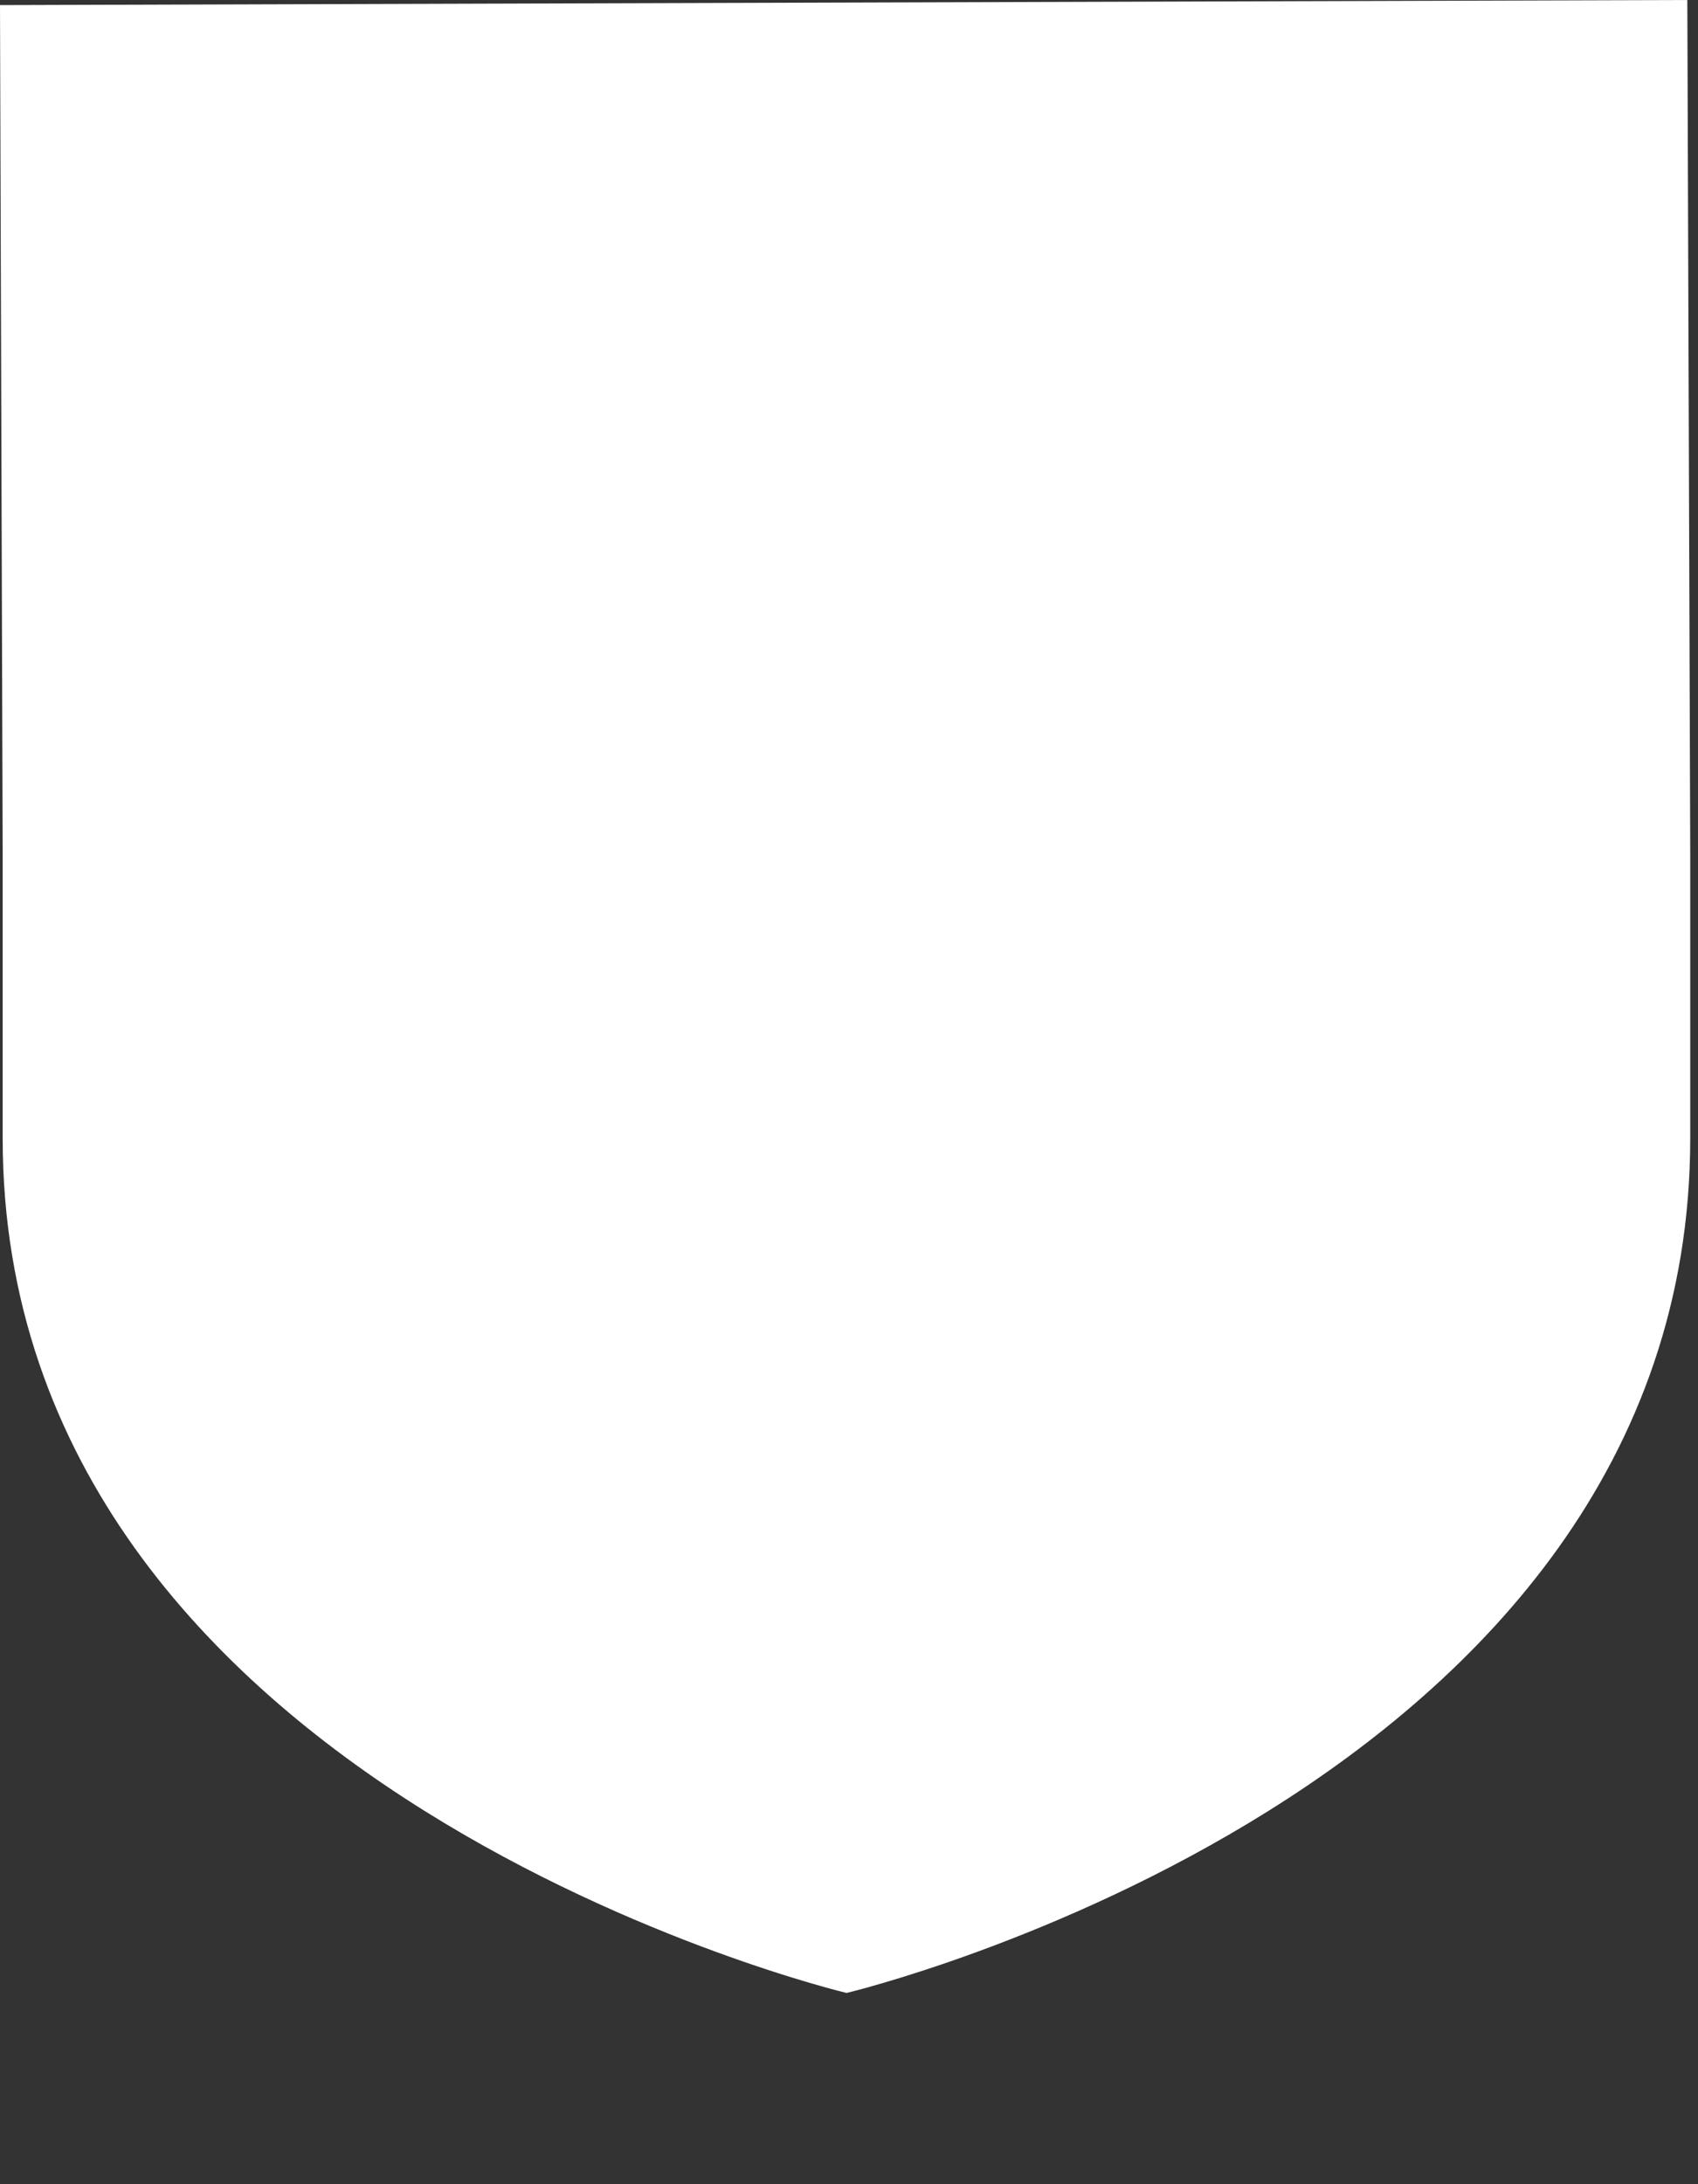 <?xml version="1.0" encoding="utf-8"?>
<svg xmlns="http://www.w3.org/2000/svg" fill="none" height="100%" overflow="visible" preserveAspectRatio="none" style="display: block;" viewBox="0 0 7 9" width="100%">
<rect x="0" y="0" width="7" height="9" fill="#333333" stroke="none"/>
<path d="M6.968 3.516V4.69C6.968 7.386 3.49 8.212 3.49 8.212C3.49 8.212 0.011 7.386 0.011 4.69V3.516L0 0.021L6.956 0L6.968 3.516V3.516Z" fill="white" id="Vector"/>
</svg>